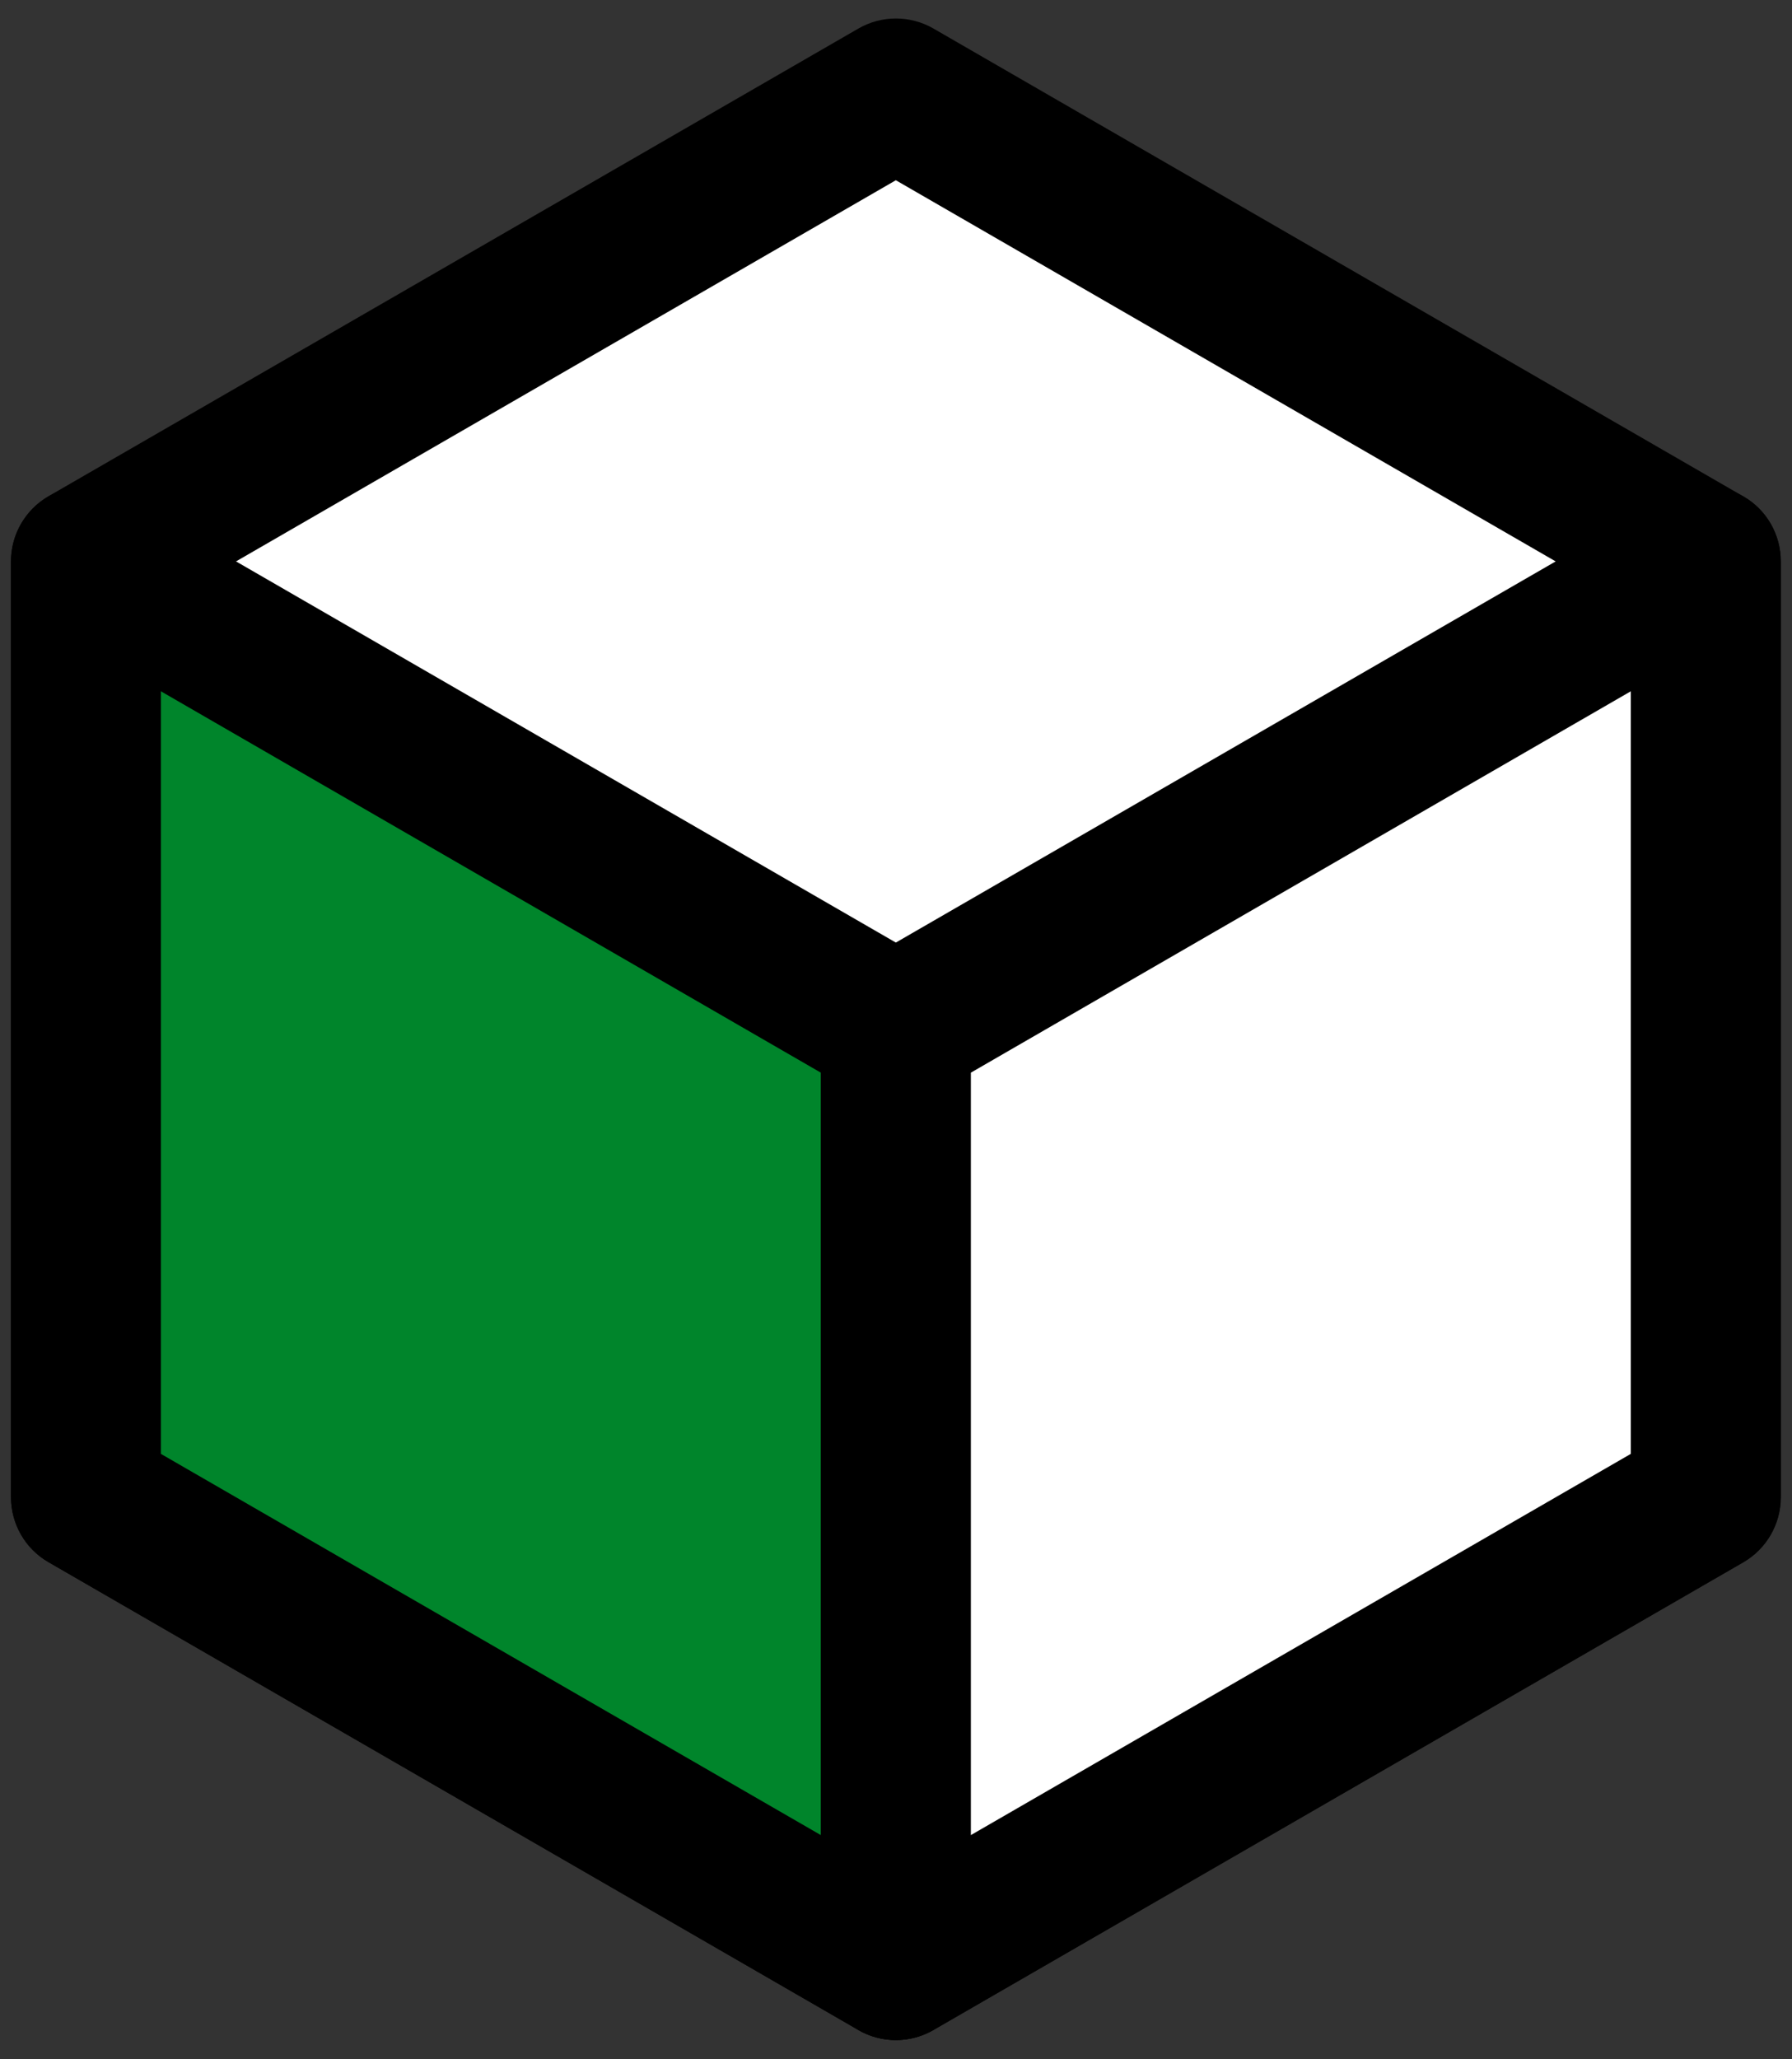 <?xml version="1.0" encoding="utf-8"?>
<!-- Generator: Adobe Illustrator 26.0.1, SVG Export Plug-In . SVG Version: 6.00 Build 0)  -->
<svg version="1.1" xmlns="http://www.w3.org/2000/svg" xmlns:xlink="http://www.w3.org/1999/xlink" x="0px" y="0px"
	 viewBox="0 0 1125 1292" style="enable-background:new 0 0 1125 1292;" xml:space="preserve">
<rect x="0" y="0" width="1125" height="1292" fill="#333333" stroke="none"/>
<style type="text/css">
	.st0{fill:#FFFFFF;}
	.st1{fill:#00852B;}
</style>
<g id="Layer_1">
	<g id="CD_Block_36" transform="translate(-1002.014 -4127.337)">
		<g id="Group_224" transform="translate(1002.014 4127.337)">
			<g id="Group_221">
				<path id="Path_265" class="st0" d="M1070.9,939.4V352.2L562.5,58.7L54,352.2v587.2L562.5,1233L1070.9,939.4z"/>
				<path id="Path_266" d="M562.4,1280.1c-8.3,0-16.4-2.2-23.5-6.3L30.4,980.2c-14.6-8.4-23.5-24-23.5-40.8V352.2
					c0-16.8,9-32.4,23.5-40.8L538.9,17.9c14.6-8.4,32.5-8.4,47.1,0l508.5,293.6c14.6,8.4,23.5,23.9,23.5,40.8v587.2
					c0,16.8-9,32.4-23.5,40.8L586,1273.8C578.8,1277.9,570.7,1280.1,562.4,1280.1z M101,912.2l461.4,266.4l461.4-266.4V379.5
					L562.4,113.1L101,379.5V912.2z"/>
			</g>
			<g id="Group_222" transform="translate(0 77.655)">
				<path id="Path_267" class="st1" d="M54,274.6v587.2l508.5,293.6V568.2L54,274.6z"/>
				<path id="Path_268" d="M562.4,1202.4c-8.3,0-16.4-2.2-23.5-6.3L30.4,902.5c-14.6-8.4-23.5-24-23.5-40.8V274.6
					c0-26,21.1-47.1,47.1-47.1c8.3,0,16.4,2.2,23.5,6.3L586,527.4c14.6,8.4,23.5,23.9,23.5,40.8v587.2
					C609.5,1181.3,588.4,1202.4,562.4,1202.4L562.4,1202.4z M101,834.6l414.3,239.2V595.4L101,356.1V834.6z"/>
			</g>
			<g id="Group_223" transform="translate(134.504 77.655)">
				<path id="Path_269" class="st0" d="M936.4,861.7V274.6L427.9,568.2v587.2L936.4,861.7z"/>
				<path id="Path_270" d="M427.9,1202.4c-26,0-47.1-21.1-47.1-47.1V568.2c0-16.8,9-32.4,23.5-40.8l508.5-293.6
					c22.5-13,51.3-5.3,64.3,17.2c4.1,7.2,6.3,15.3,6.3,23.5v587.2c0,16.8-9,32.4-23.5,40.8l-508.5,293.6
					C444.3,1200.2,436.2,1202.4,427.9,1202.4z M475,595.4v478.4l414.3-239.2V356.1L475,595.4z"/>
			</g>
		</g>
	</g>
</g>
<g id="Layer_2">
</g>
</svg>
